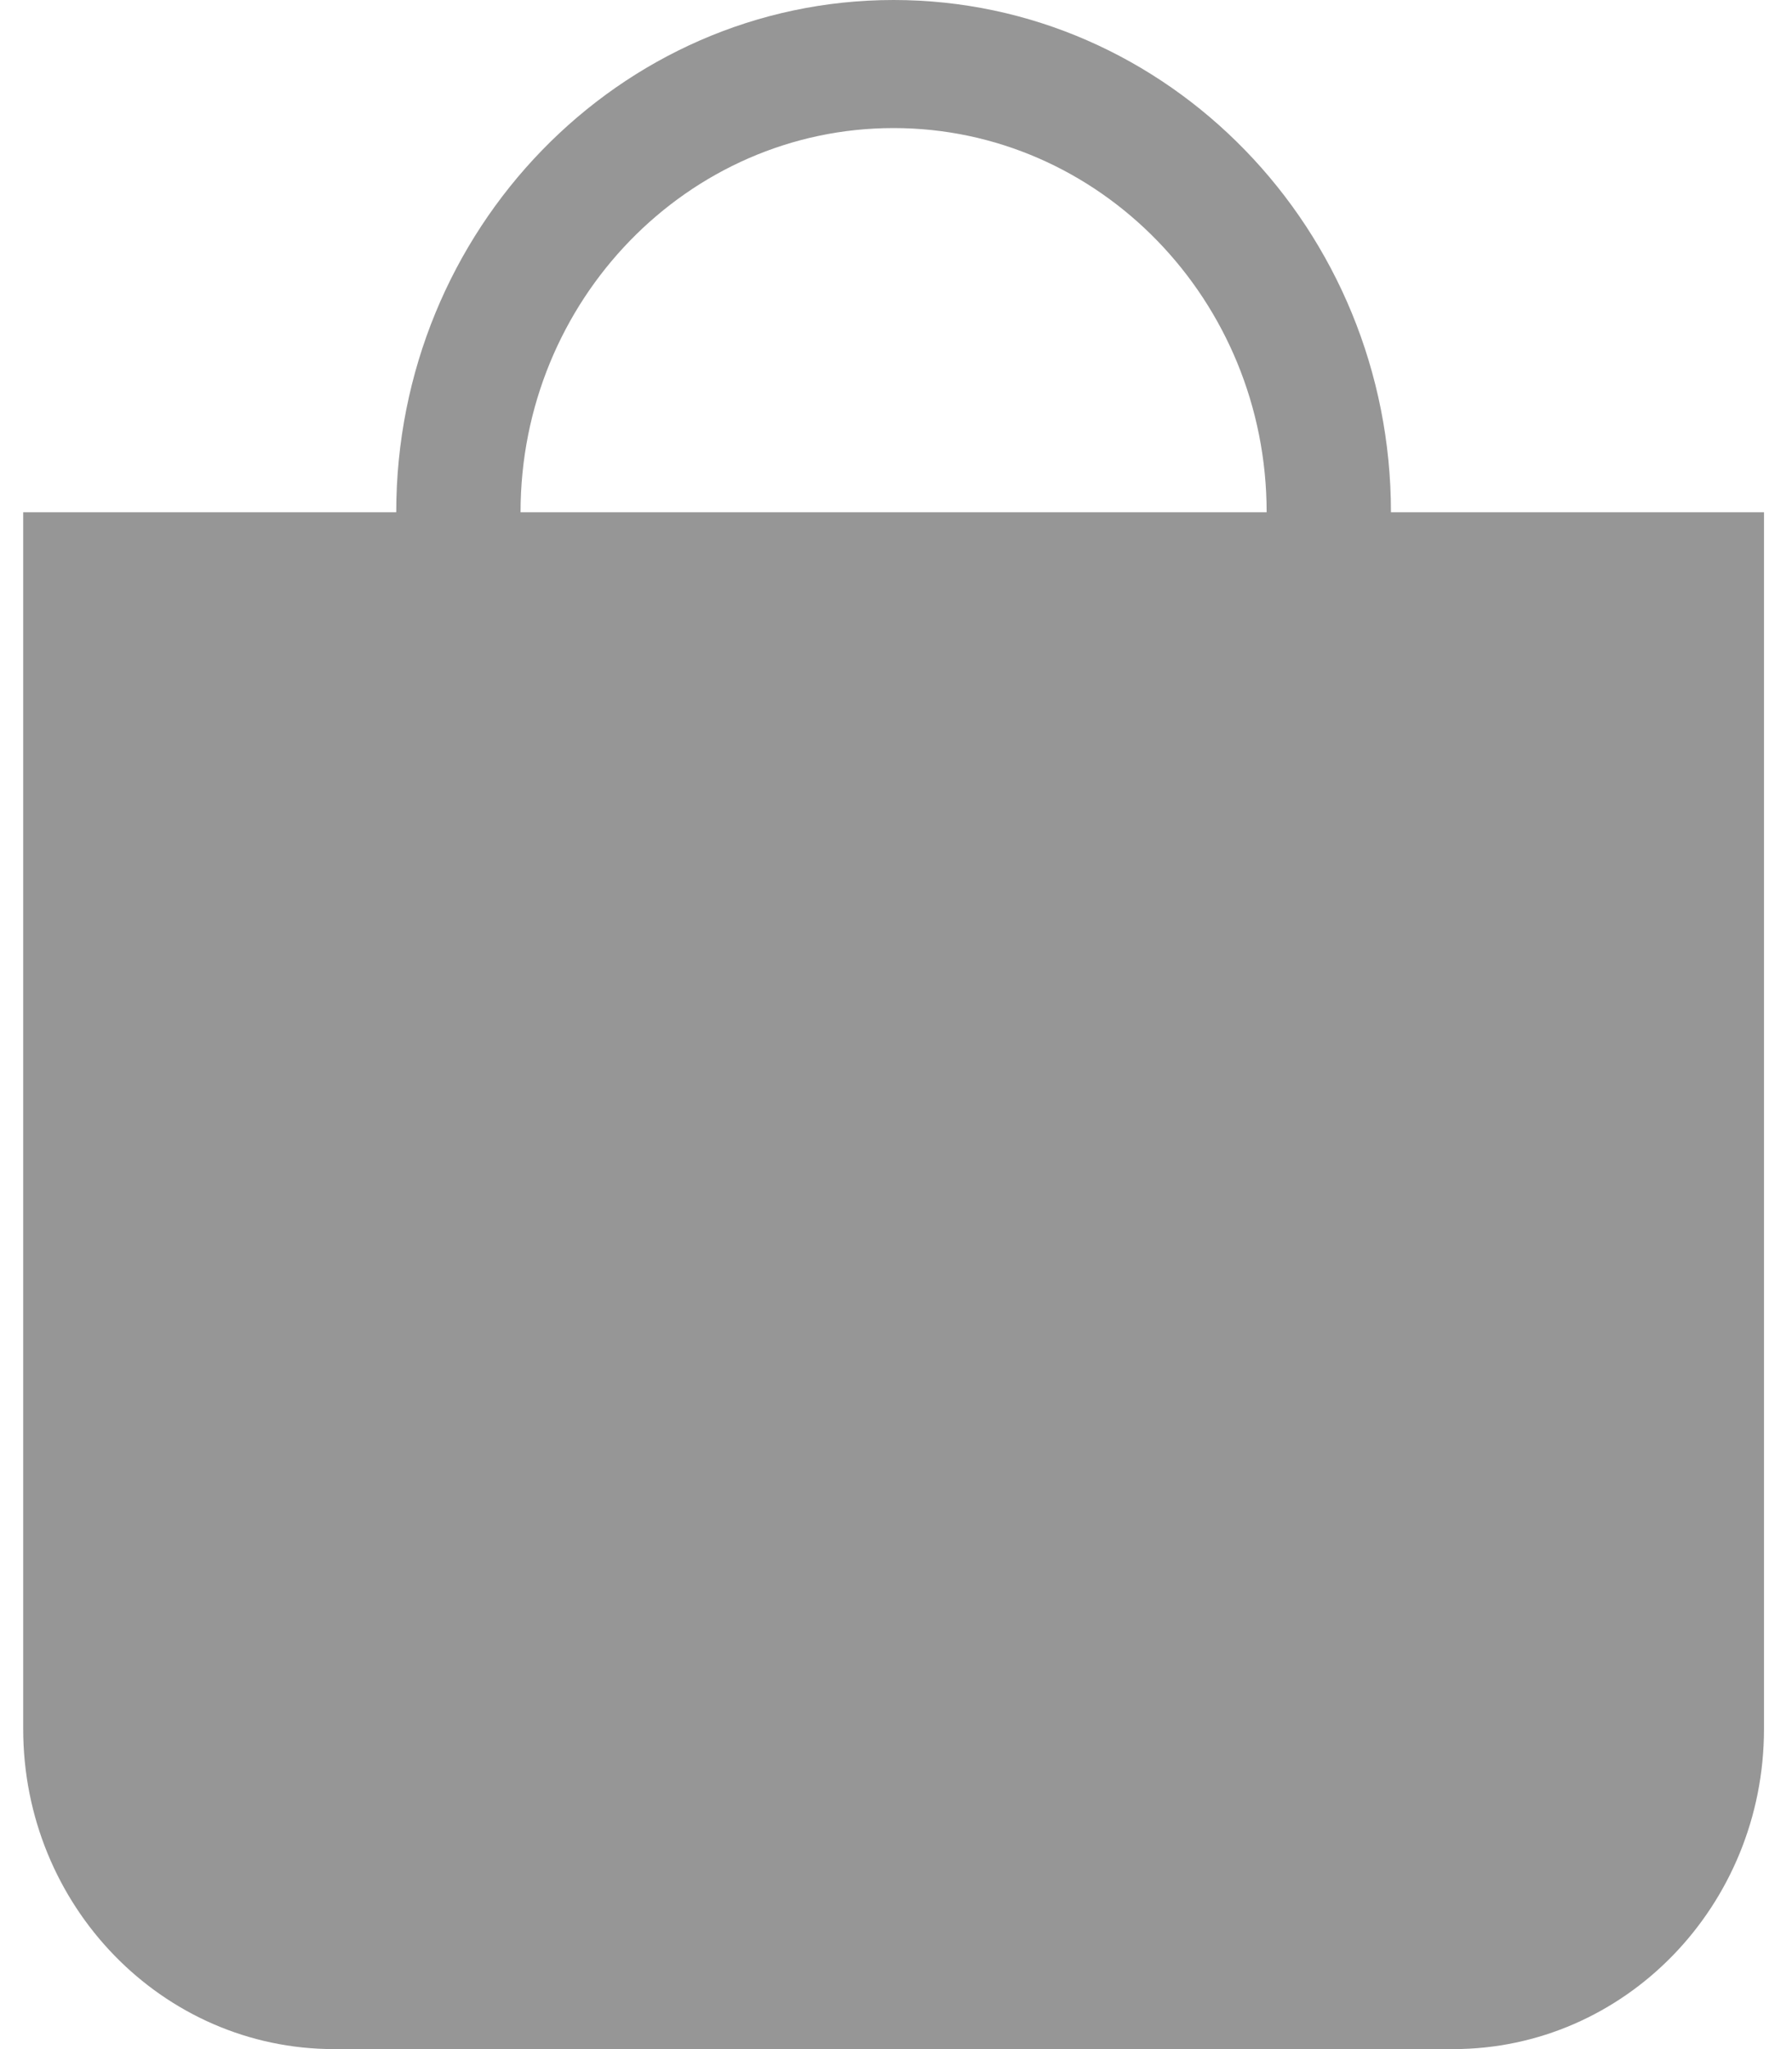 <svg width="35" height="40" viewBox="0 0 35 40" fill="none" xmlns="http://www.w3.org/2000/svg">
<path d="M27.167 10C27.167 4.486 22.81 0 17.453 0C12.097 0 7.739 4.486 7.739 10H0.453V33.75C0.453 37.202 3.171 40 6.525 40H28.382C31.735 40 34.453 37.202 34.453 33.75V10H27.167ZM17.453 2.5C21.471 2.5 24.739 5.864 24.739 10H10.167C10.167 5.864 13.436 2.5 17.453 2.5Z" fill="#969696"/>
</svg>

